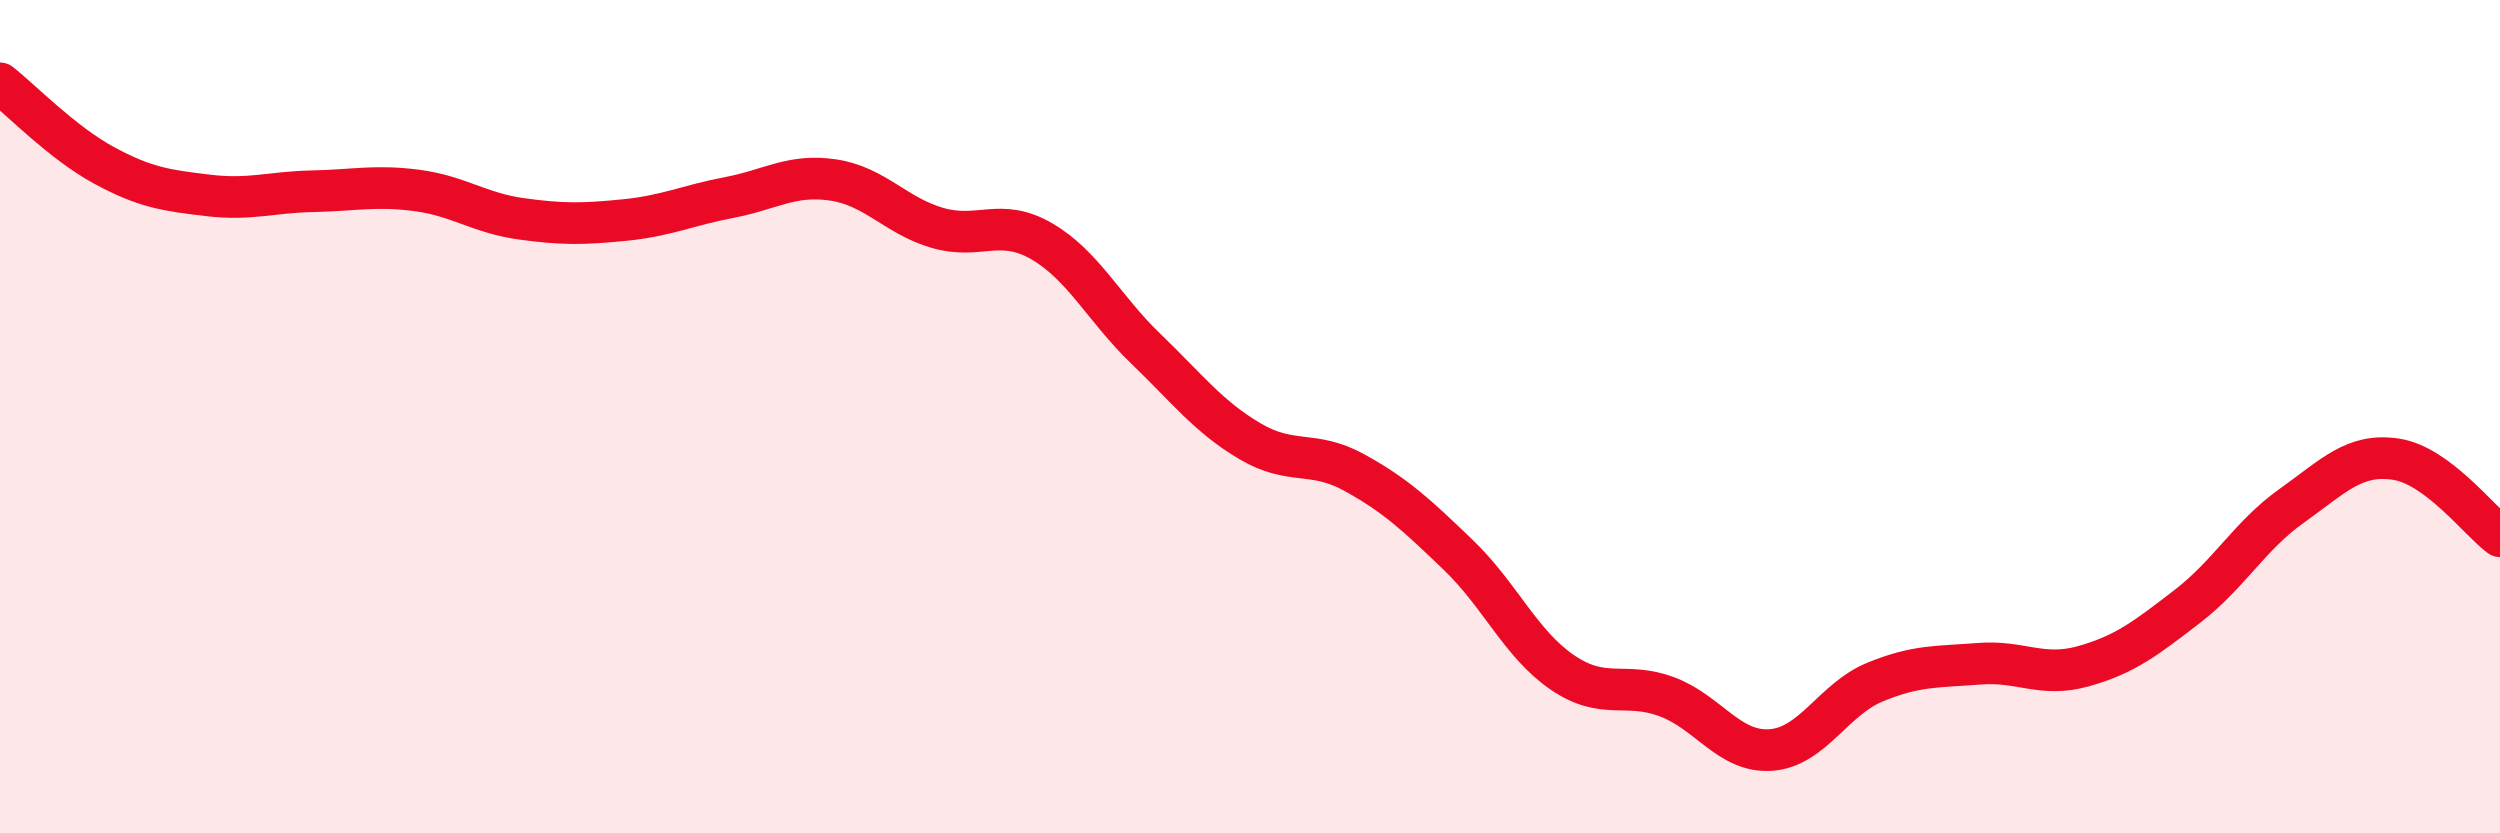 
    <svg width="60" height="20" viewBox="0 0 60 20" xmlns="http://www.w3.org/2000/svg">
      <path
        d="M 0,2 C 0.5,2.39 1.5,3.43 2.5,3.97 C 3.5,4.51 4,4.57 5,4.69 C 6,4.81 6.5,4.61 7.5,4.59 C 8.5,4.57 9,4.44 10,4.57 C 11,4.7 11.5,5.11 12.5,5.25 C 13.5,5.39 14,5.38 15,5.28 C 16,5.18 16.5,4.93 17.5,4.74 C 18.5,4.55 19,4.17 20,4.32 C 21,4.47 21.5,5.18 22.5,5.47 C 23.5,5.76 24,5.21 25,5.79 C 26,6.37 26.5,7.41 27.5,8.37 C 28.5,9.33 29,10 30,10.59 C 31,11.18 31.5,10.79 32.5,11.34 C 33.5,11.89 34,12.36 35,13.32 C 36,14.28 36.5,15.46 37.5,16.14 C 38.5,16.82 39,16.35 40,16.72 C 41,17.09 41.5,18.07 42.5,18 C 43.5,17.93 44,16.78 45,16.37 C 46,15.96 46.5,16.01 47.5,15.93 C 48.5,15.85 49,16.27 50,15.99 C 51,15.71 51.5,15.32 52.5,14.55 C 53.5,13.78 54,12.85 55,12.14 C 56,11.43 56.5,10.87 57.5,11.02 C 58.5,11.17 59.5,12.5 60,12.87L60 20L0 20Z"
        fill="#EB0A25"
        opacity="0.1"
        stroke-linecap="round"
        stroke-linejoin="round"
      />
      <path
        d="M 0,2 C 0.5,2.39 1.5,3.43 2.5,3.97 C 3.5,4.51 4,4.57 5,4.69 C 6,4.81 6.5,4.61 7.5,4.59 C 8.5,4.57 9,4.44 10,4.57 C 11,4.7 11.5,5.11 12.5,5.25 C 13.5,5.39 14,5.38 15,5.28 C 16,5.18 16.5,4.93 17.5,4.74 C 18.5,4.55 19,4.17 20,4.32 C 21,4.47 21.5,5.18 22.5,5.47 C 23.5,5.76 24,5.21 25,5.79 C 26,6.37 26.5,7.41 27.5,8.37 C 28.5,9.33 29,10 30,10.59 C 31,11.18 31.5,10.79 32.5,11.34 C 33.5,11.89 34,12.36 35,13.32 C 36,14.28 36.5,15.46 37.5,16.14 C 38.5,16.82 39,16.35 40,16.72 C 41,17.09 41.5,18.07 42.5,18 C 43.5,17.93 44,16.78 45,16.37 C 46,15.96 46.5,16.01 47.5,15.93 C 48.5,15.85 49,16.27 50,15.99 C 51,15.71 51.5,15.32 52.5,14.55 C 53.5,13.78 54,12.85 55,12.14 C 56,11.43 56.5,10.87 57.5,11.02 C 58.5,11.17 59.5,12.5 60,12.87"
        stroke="#EB0A25"
        stroke-width="1"
        fill="none"
        stroke-linecap="round"
        stroke-linejoin="round"
      />
    </svg>
  